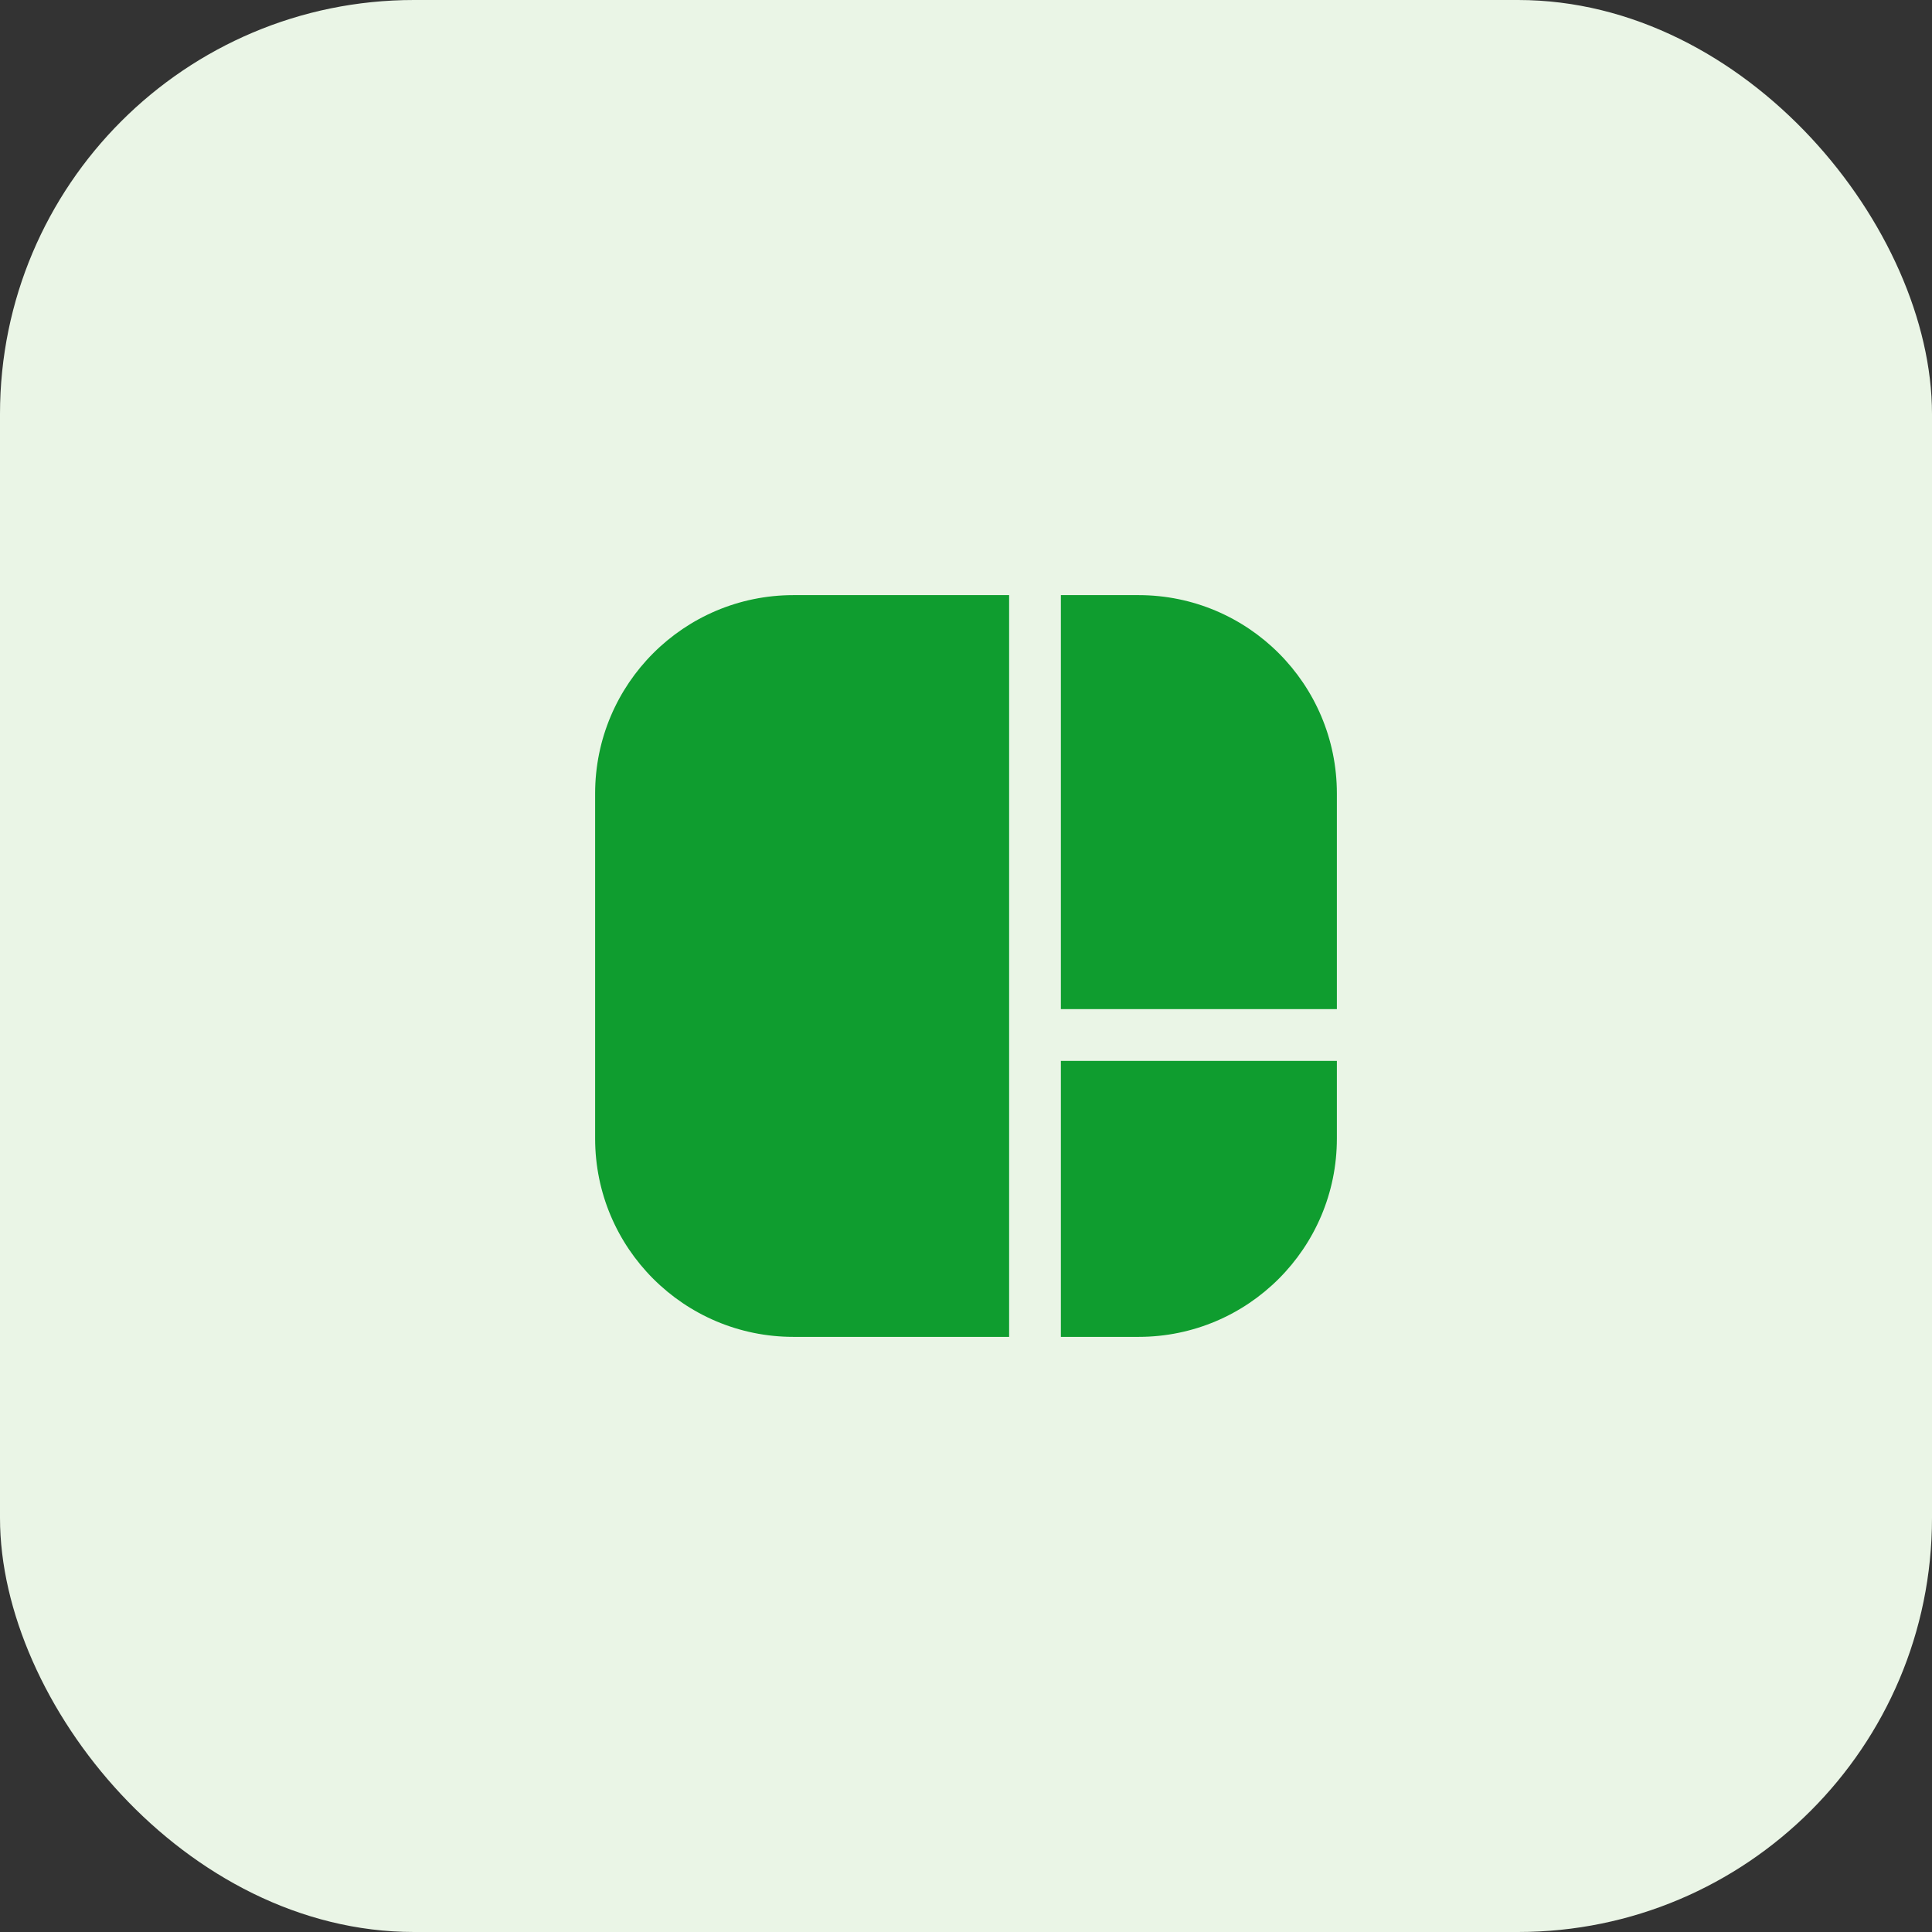 <svg width="56" height="56" viewBox="0 0 56 56" fill="none" xmlns="http://www.w3.org/2000/svg">
<rect x="0" y="0" width="56" height="56" fill="#333333" stroke="none"/>
<rect width="56" height="56" rx="12" fill="#EAF5E6"/>
<path fill-rule="evenodd" clip-rule="evenodd" d="M29.25 30.001V38.75H23C19.824 38.75 17.25 36.176 17.25 33V23C17.25 19.824 19.824 17.25 23 17.25H29.25L29.25 29.999C29.25 30 29.25 30 29.25 30C29.25 30 29.25 30 29.25 30.001ZM30.75 30.75V38.75H33C36.176 38.75 38.75 36.176 38.75 33V30.75H30.75ZM38.75 29.25V23C38.75 19.824 36.176 17.25 33 17.25H30.75L30.75 29.25H38.75Z" fill="#0F9D2F"/>
</svg>
